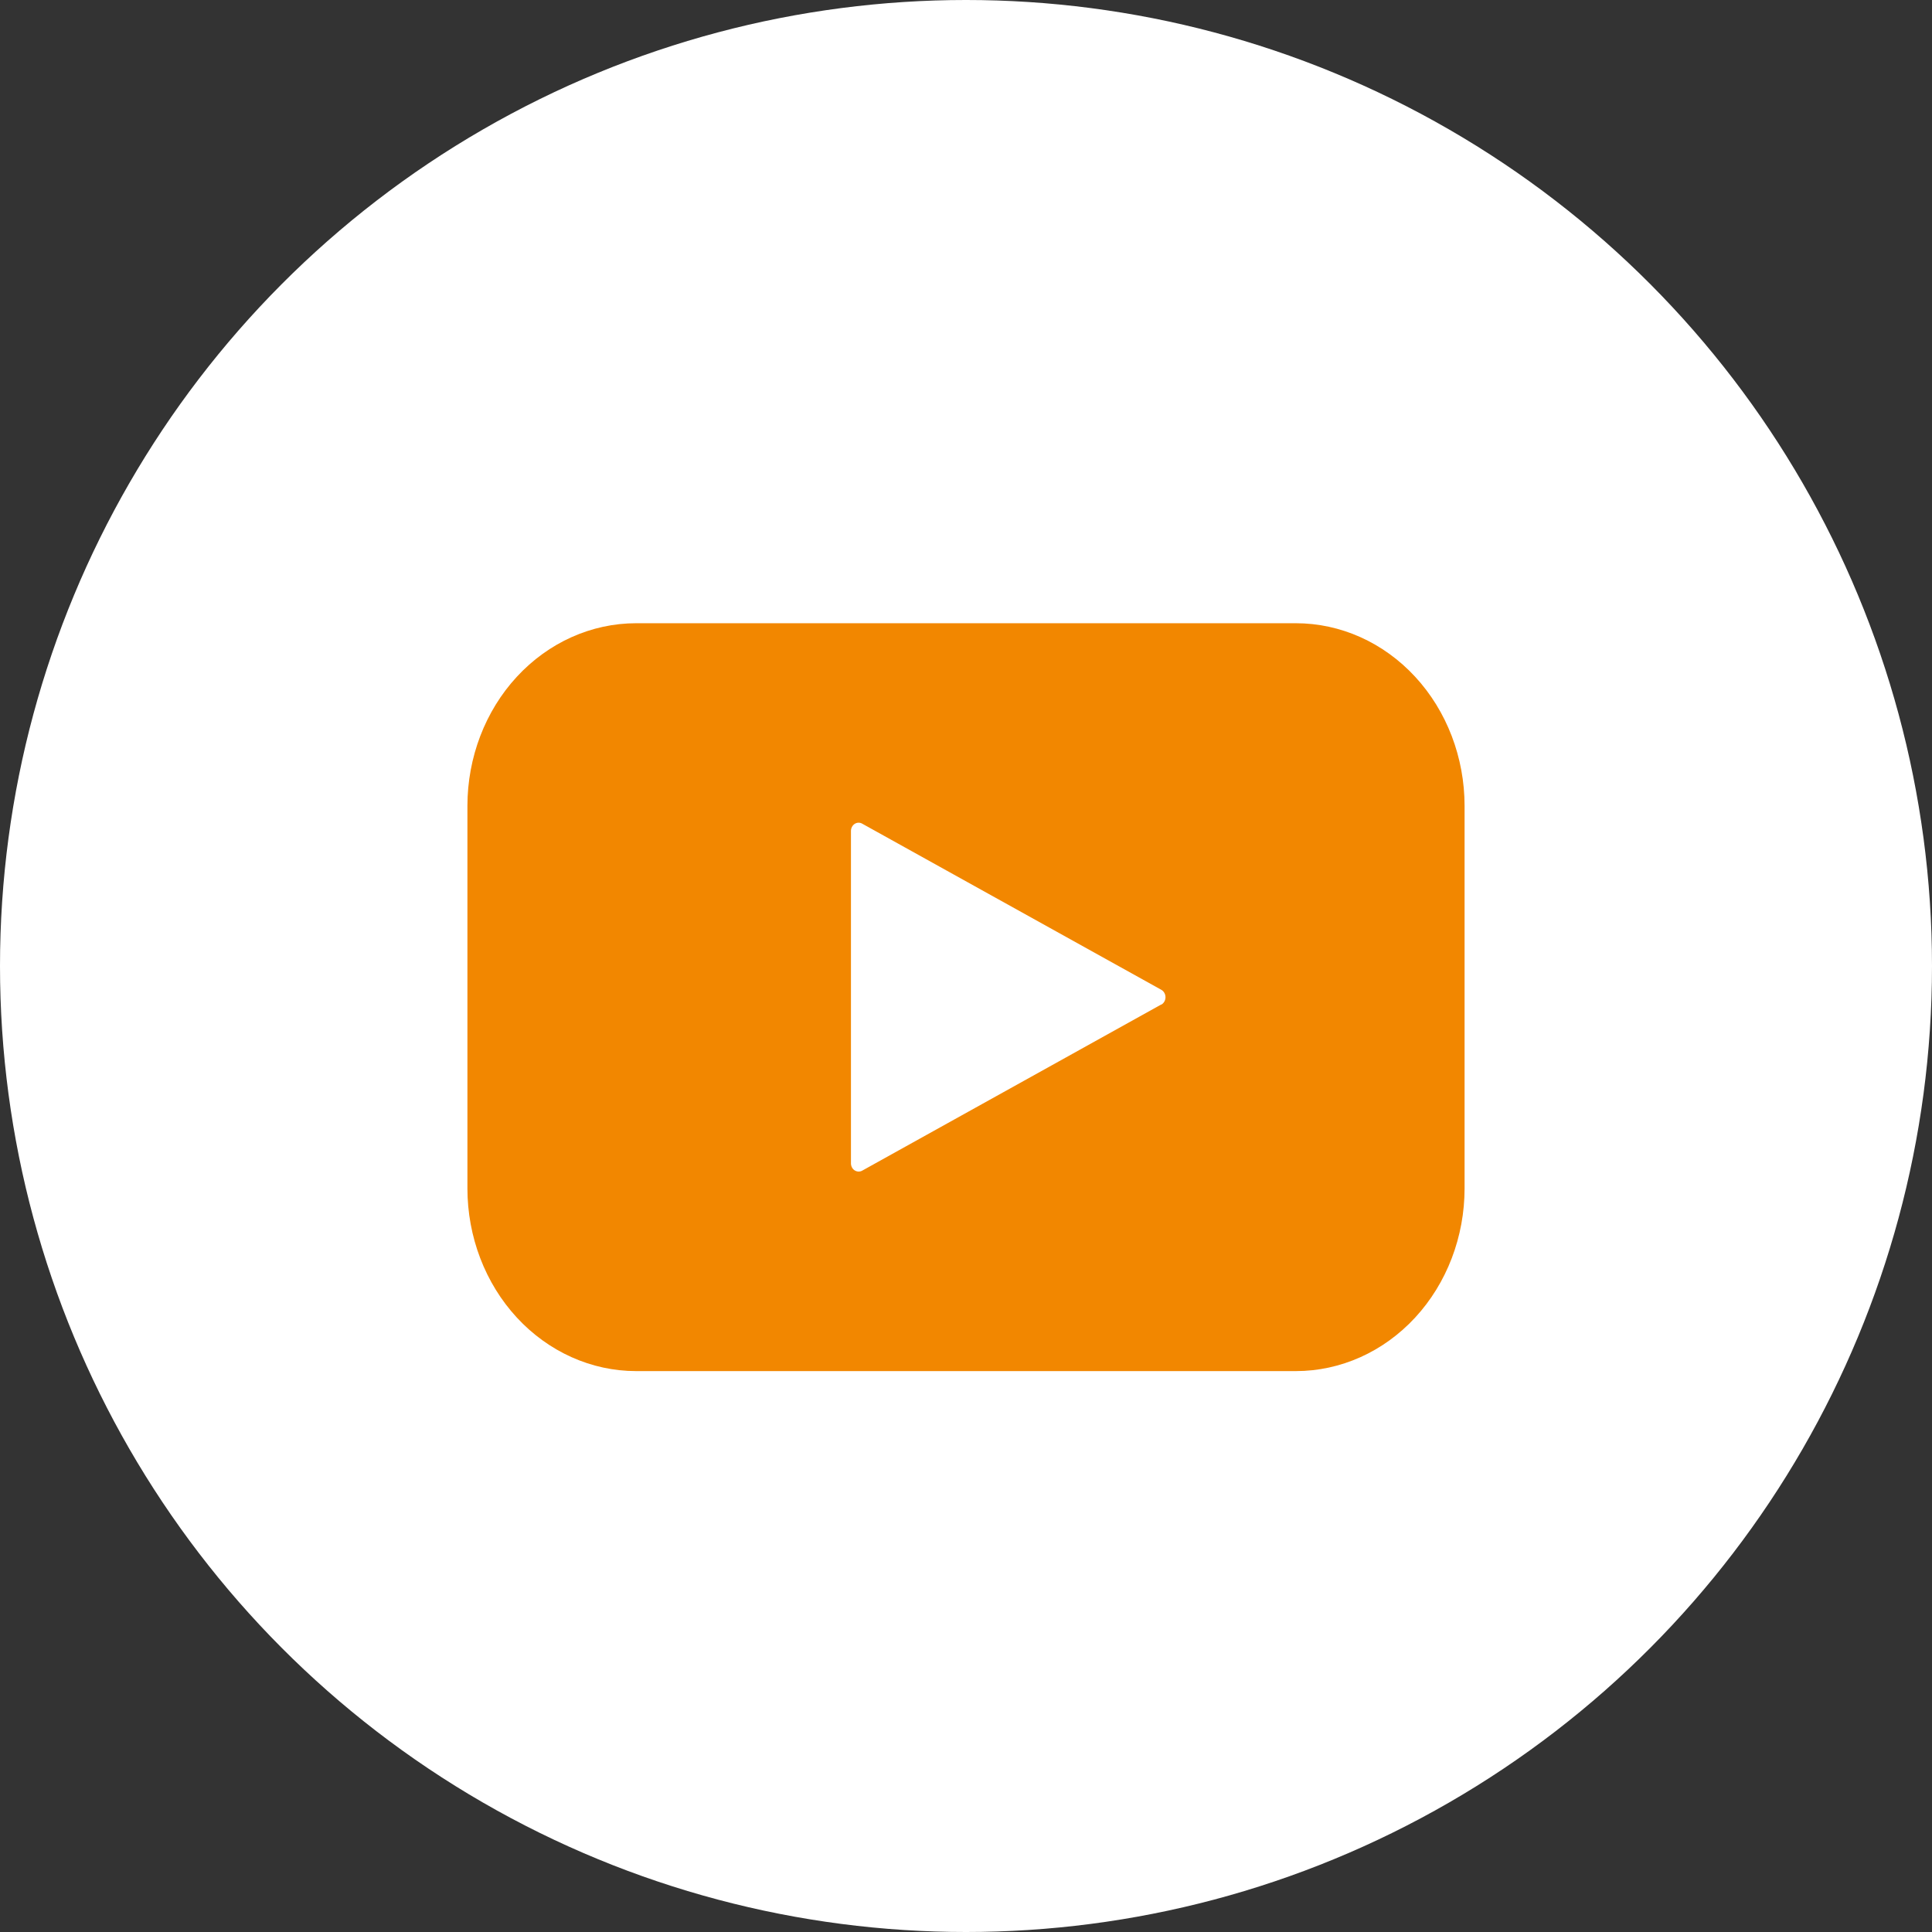 <?xml version="1.0" encoding="UTF-8"?> <svg xmlns="http://www.w3.org/2000/svg" width="31" height="31" viewBox="0 0 31 31" fill="none"><rect x="0" y="0" width="31" height="31" fill="#333333" stroke="none"/><circle cx="15.5" cy="15.5" r="15.5" fill="white"></circle><path fill-rule="evenodd" clip-rule="evenodd" d="M18.634 16.117L13.834 18.784C13.796 18.805 13.75 18.803 13.713 18.779C13.677 18.756 13.654 18.713 13.654 18.666V13.333C13.654 13.287 13.677 13.244 13.713 13.22C13.75 13.196 13.796 13.194 13.834 13.216L18.634 15.882C18.675 15.905 18.701 15.951 18.701 16.001C18.701 16.051 18.675 16.097 18.634 16.12V16.117ZM20.792 10H10.208H10.208C9.49 10 8.801 10.309 8.293 10.859C7.785 11.409 7.5 12.155 7.5 12.933V19.067V19.067C7.5 19.845 7.785 20.591 8.293 21.141C8.801 21.691 9.49 22 10.208 22H20.792H20.792C21.511 22 22.199 21.691 22.707 21.141C23.215 20.591 23.5 19.845 23.5 19.067V12.933V12.933C23.5 12.155 23.215 11.409 22.707 10.859C22.199 10.309 21.511 10 20.792 10Z" fill="#F28700"></path></svg> 